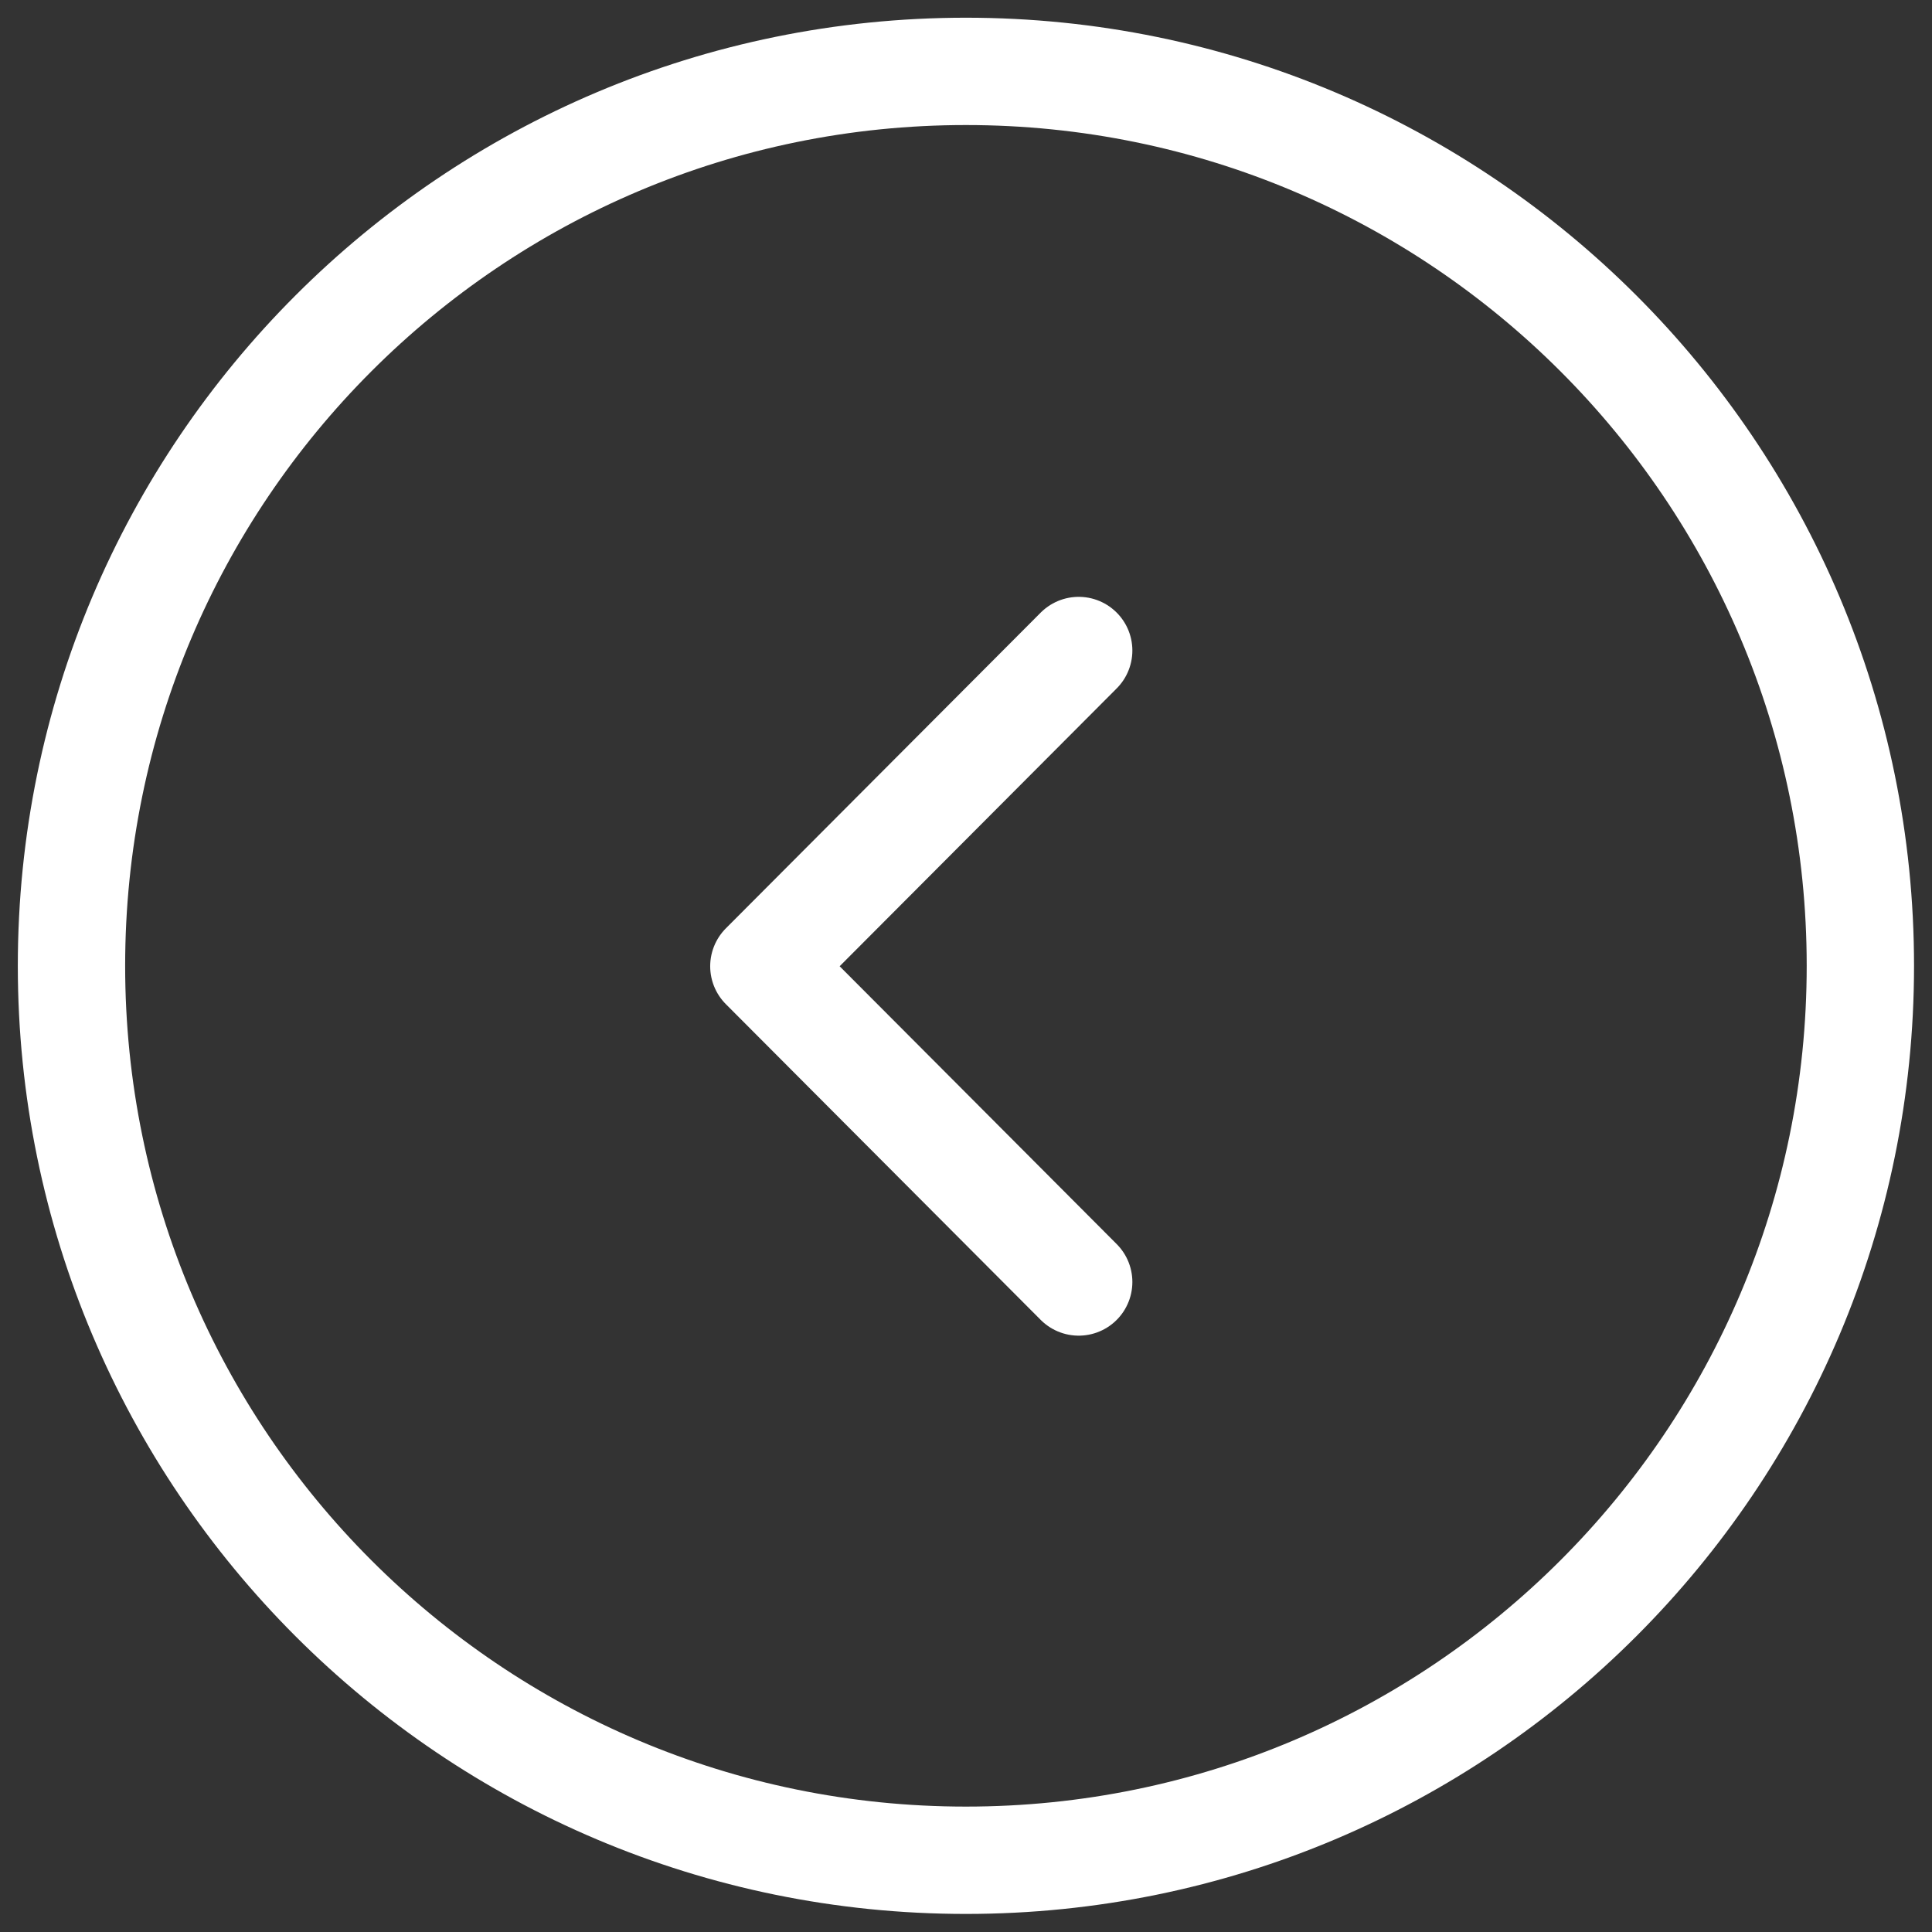 <svg fill="none" height="54" viewBox="0 0 54 54" width="54" xmlns="http://www.w3.org/2000/svg"><rect x="0" y="0" width="54" height="54" fill="#333333" stroke="none"/><g stroke="#fff" stroke-linecap="round" stroke-linejoin="round" stroke-width="3"><path d="m26.998 51.995c13.807 0 25-11.193 25-25s-11.193-25-25-25c-13.807 0-25 11.193-25 25s11.193 25 25 25z" stroke-miterlimit="10"/><path d="m30.15 35.832-8.8-8.825 8.8-8.825"/></g></svg>